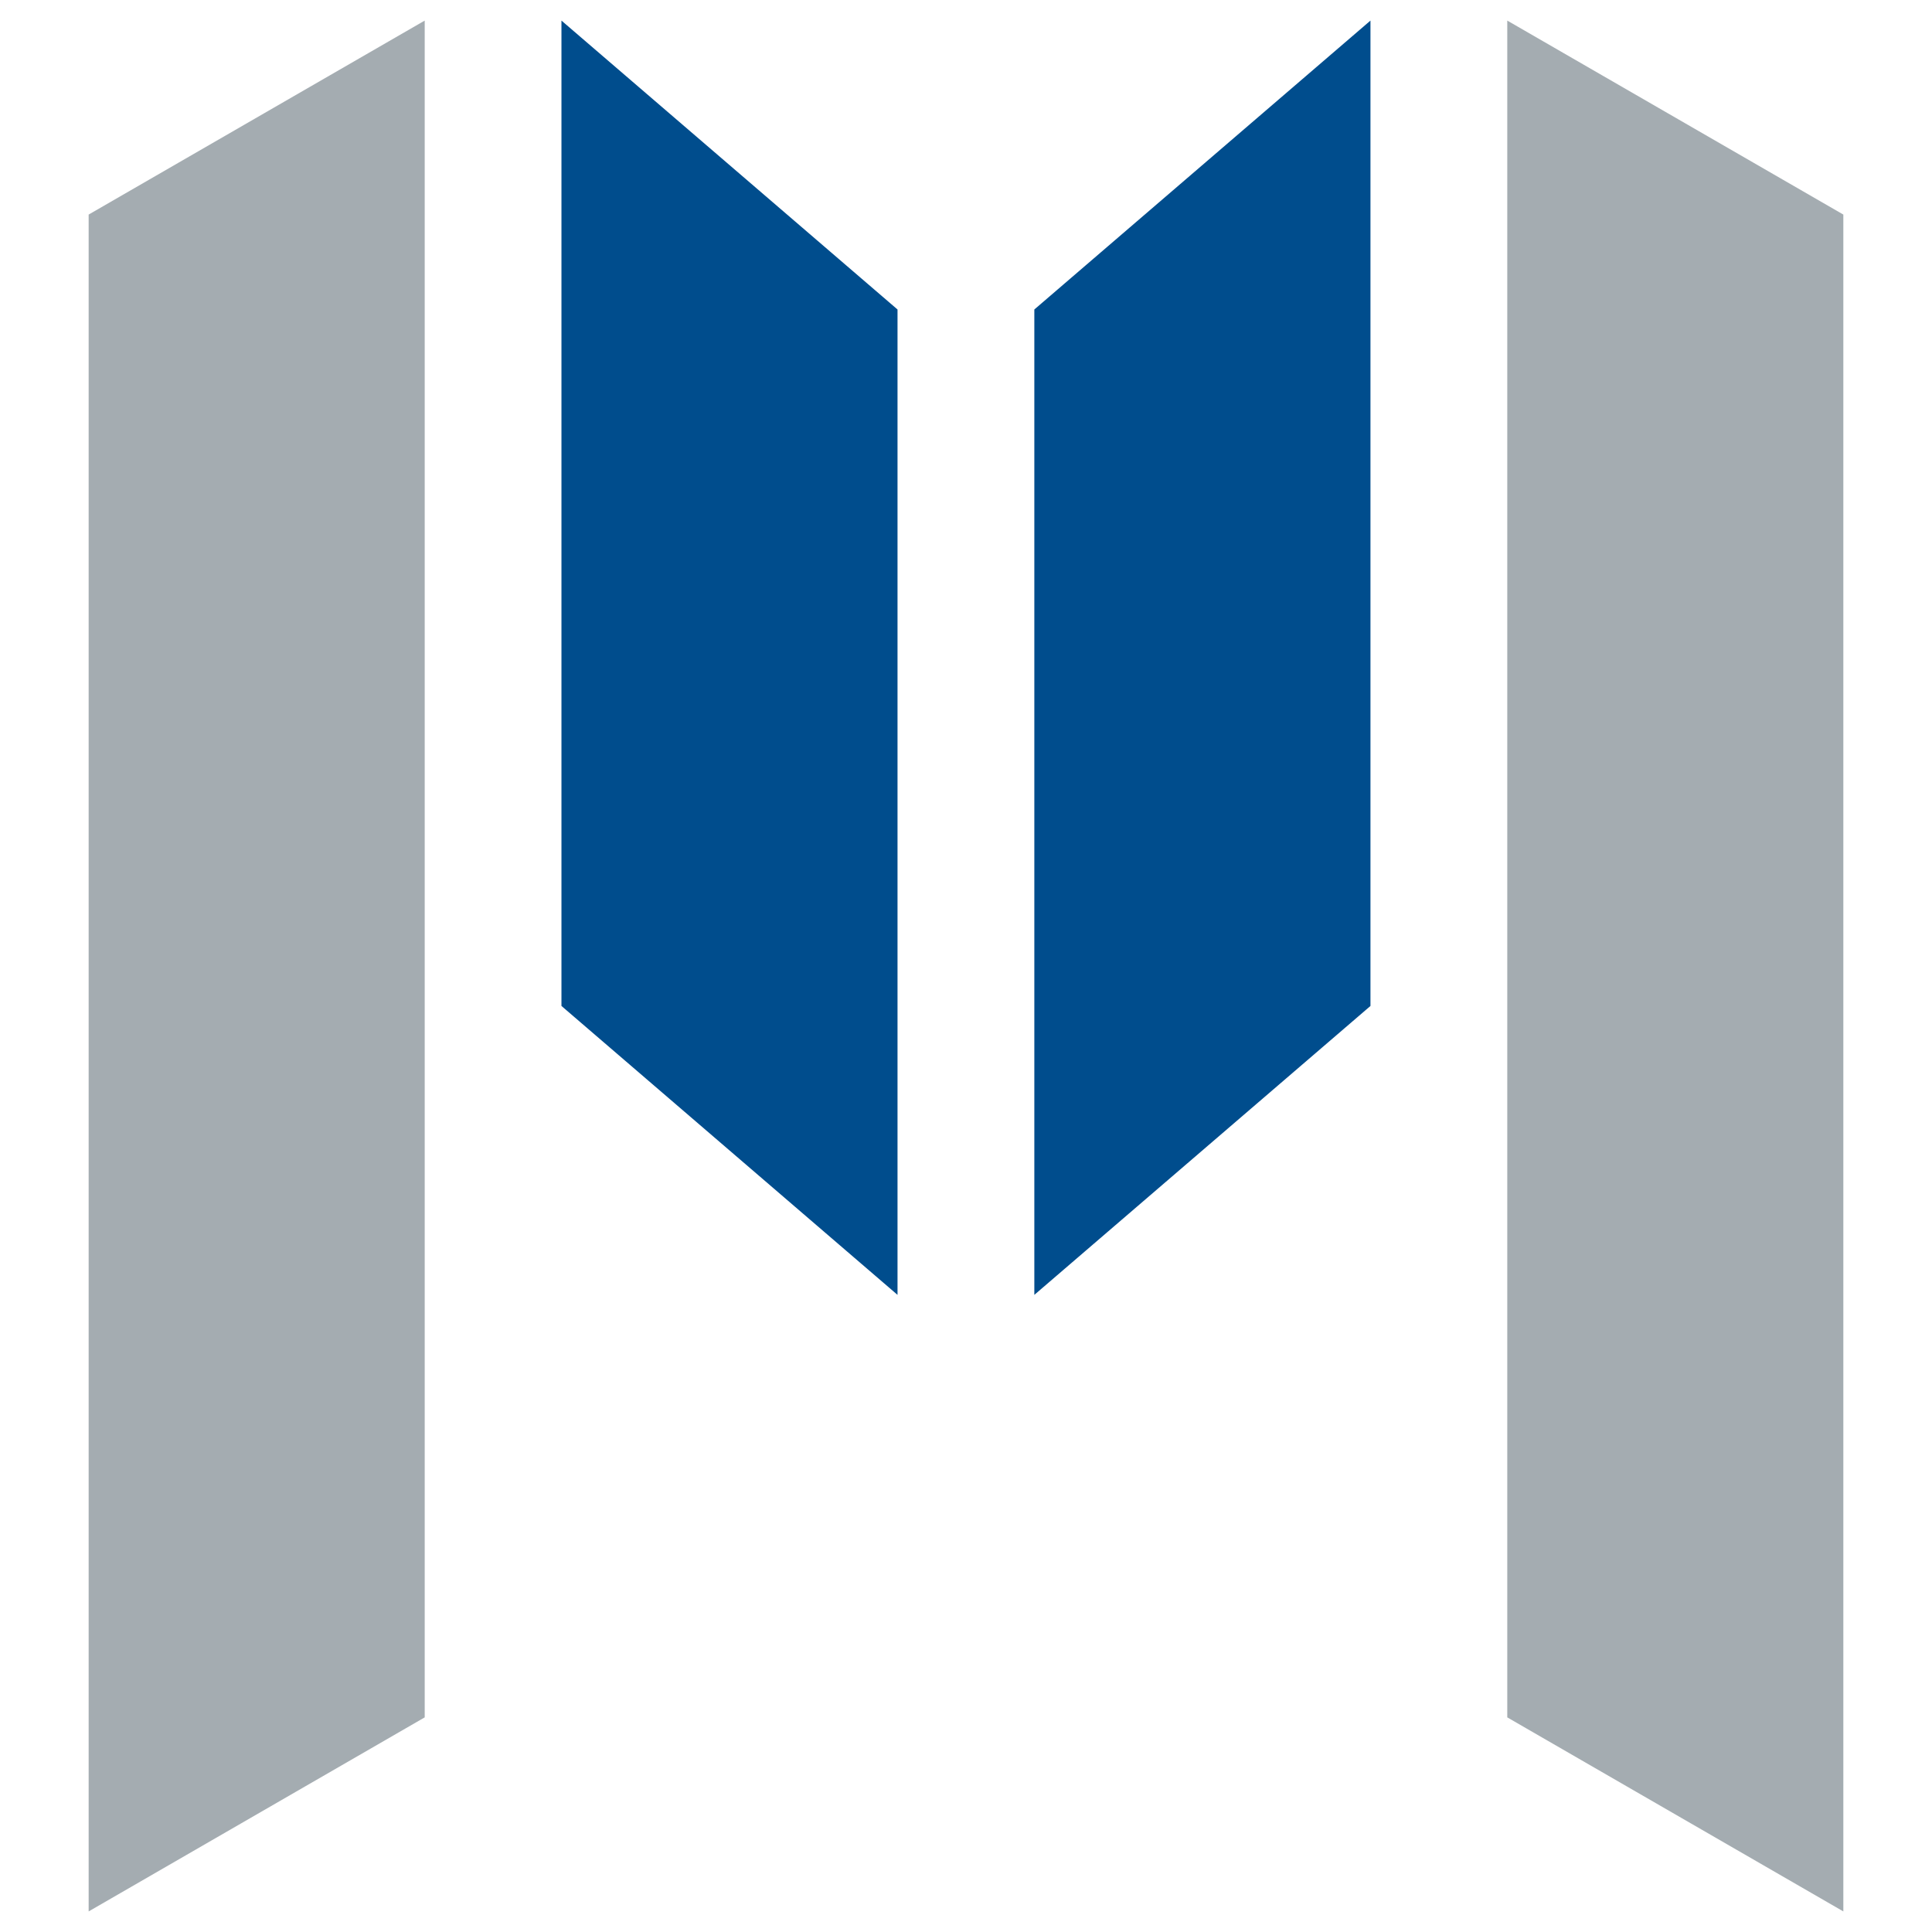 <?xml version="1.0" encoding="UTF-8" standalone="no"?>
<!DOCTYPE svg PUBLIC "-//W3C//DTD SVG 1.1//EN" "http://www.w3.org/Graphics/SVG/1.1/DTD/svg11.dtd">
<svg width="100%" height="100%" viewBox="0 0 300 300" version="1.1" xmlns="http://www.w3.org/2000/svg" xmlns:xlink="http://www.w3.org/1999/xlink" xml:space="preserve" xmlns:serif="http://www.serif.com/" style="fill-rule:evenodd;clip-rule:evenodd;stroke-linejoin:round;stroke-miterlimit:2;">
    <g id="logo" transform="matrix(10.358,0,0,10.358,9.332,-0.19)">
        <g>
            <g transform="matrix(1,0,0,1,0.428,-0.327)">
                <path d="M5.038,26.091L5.038,0.654L0,3.562L0,29L5.038,26.091Z" style="fill:rgb(164,172,177);fill-rule:nonzero;"/>
            </g>
            <g transform="matrix(1,0,0,1,0.428,-0.327)">
                <path d="M19.216,15.426L19.216,0.654L14.177,4.985L14.177,19.757L19.216,15.426Z" style="fill:rgb(0,77,141);fill-rule:nonzero;"/>
            </g>
            <g transform="matrix(1,0,0,1,0.428,-0.327)">
                <path d="M21.267,26.091L21.267,0.654L26.305,3.562L26.305,29L21.267,26.091Z" style="fill:rgb(164,172,177);fill-rule:nonzero;"/>
            </g>
            <g transform="matrix(1,0,0,1,0.428,-0.327)">
                <path d="M7.088,15.426L7.088,0.654L12.126,4.985L12.126,19.757L7.088,15.426Z" style="fill:rgb(0,77,141);fill-rule:nonzero;"/>
            </g>
        </g>
    </g>
</svg>
